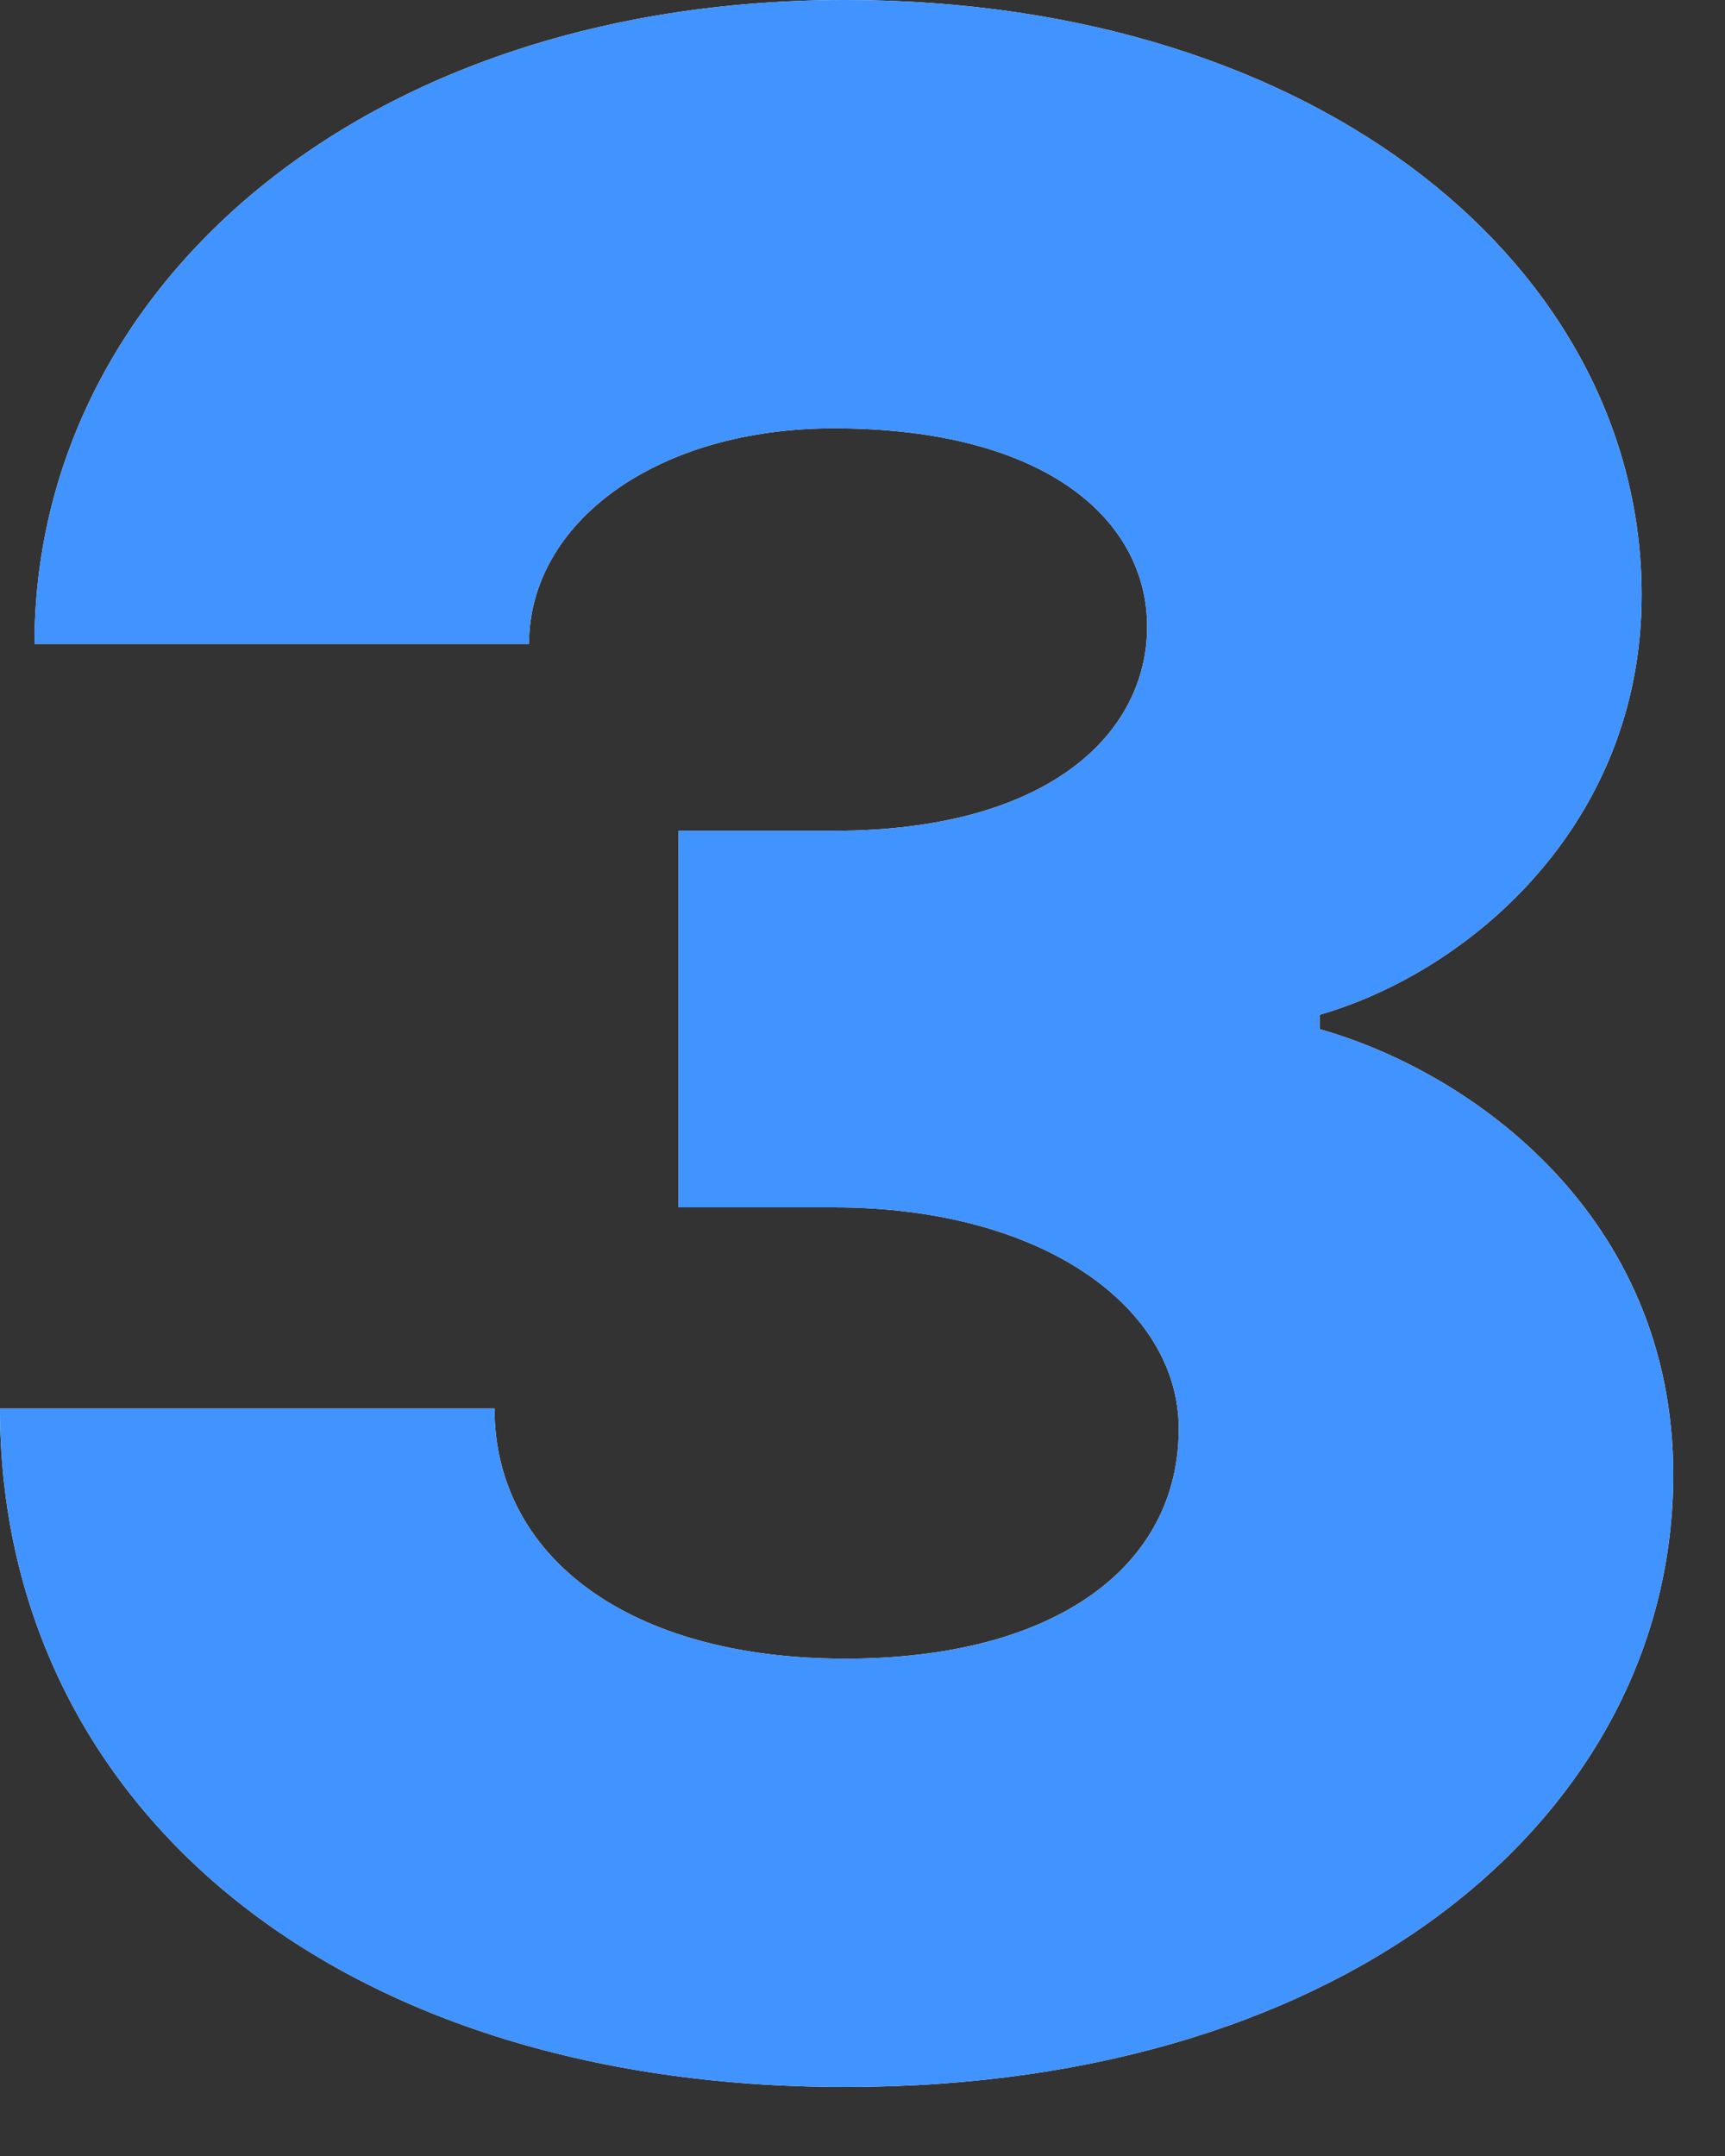 <?xml version="1.0" encoding="UTF-8"?> <svg xmlns="http://www.w3.org/2000/svg" width="24" height="30" viewBox="0 0 24 30" fill="none"><rect x="0" y="0" width="24" height="30" fill="#333333" stroke="none"/><path d="M11.76 29.04C4.56 29.04 -5.92172e-05 25.04 -5.92172e-05 19.6H6.88C6.88 21.64 8.72 23.08 11.76 23.08C14.68 23.08 16.4 21.8 16.4 19.88C16.4 18.2 14.52 16.8 11.6 16.8H9.44V11.56H11.6C14.6 11.56 15.96 10.2 15.96 8.72C15.96 7.24 14.56 5.96 11.6 5.96C9.12 5.96 7.36 7.28 7.36 8.96H0.48C0.48 4.04 5 1.71661e-05 11.76 1.71661e-05C18.4 1.71661e-05 22.84 3.76 22.84 8.28C22.84 11.48 20.44 13.52 18.36 14.12V14.32C20.48 14.92 23.28 16.92 23.28 20.52C23.28 25.16 18.88 29.04 11.76 29.04Z" fill="white"></path><path d="M11.76 29.04C4.56 29.04 -5.92172e-05 25.04 -5.92172e-05 19.6H6.88C6.88 21.64 8.72 23.08 11.76 23.08C14.68 23.08 16.4 21.8 16.4 19.88C16.4 18.2 14.52 16.8 11.6 16.8H9.44V11.56H11.6C14.6 11.56 15.96 10.2 15.96 8.72C15.96 7.24 14.56 5.96 11.6 5.96C9.12 5.96 7.36 7.28 7.36 8.96H0.48C0.48 4.04 5 1.71661e-05 11.76 1.71661e-05C18.4 1.71661e-05 22.84 3.76 22.84 8.28C22.84 11.48 20.44 13.52 18.36 14.12V14.32C20.48 14.92 23.28 16.92 23.28 20.52C23.28 25.16 18.88 29.04 11.76 29.04Z" fill="#4193FF"></path></svg> 